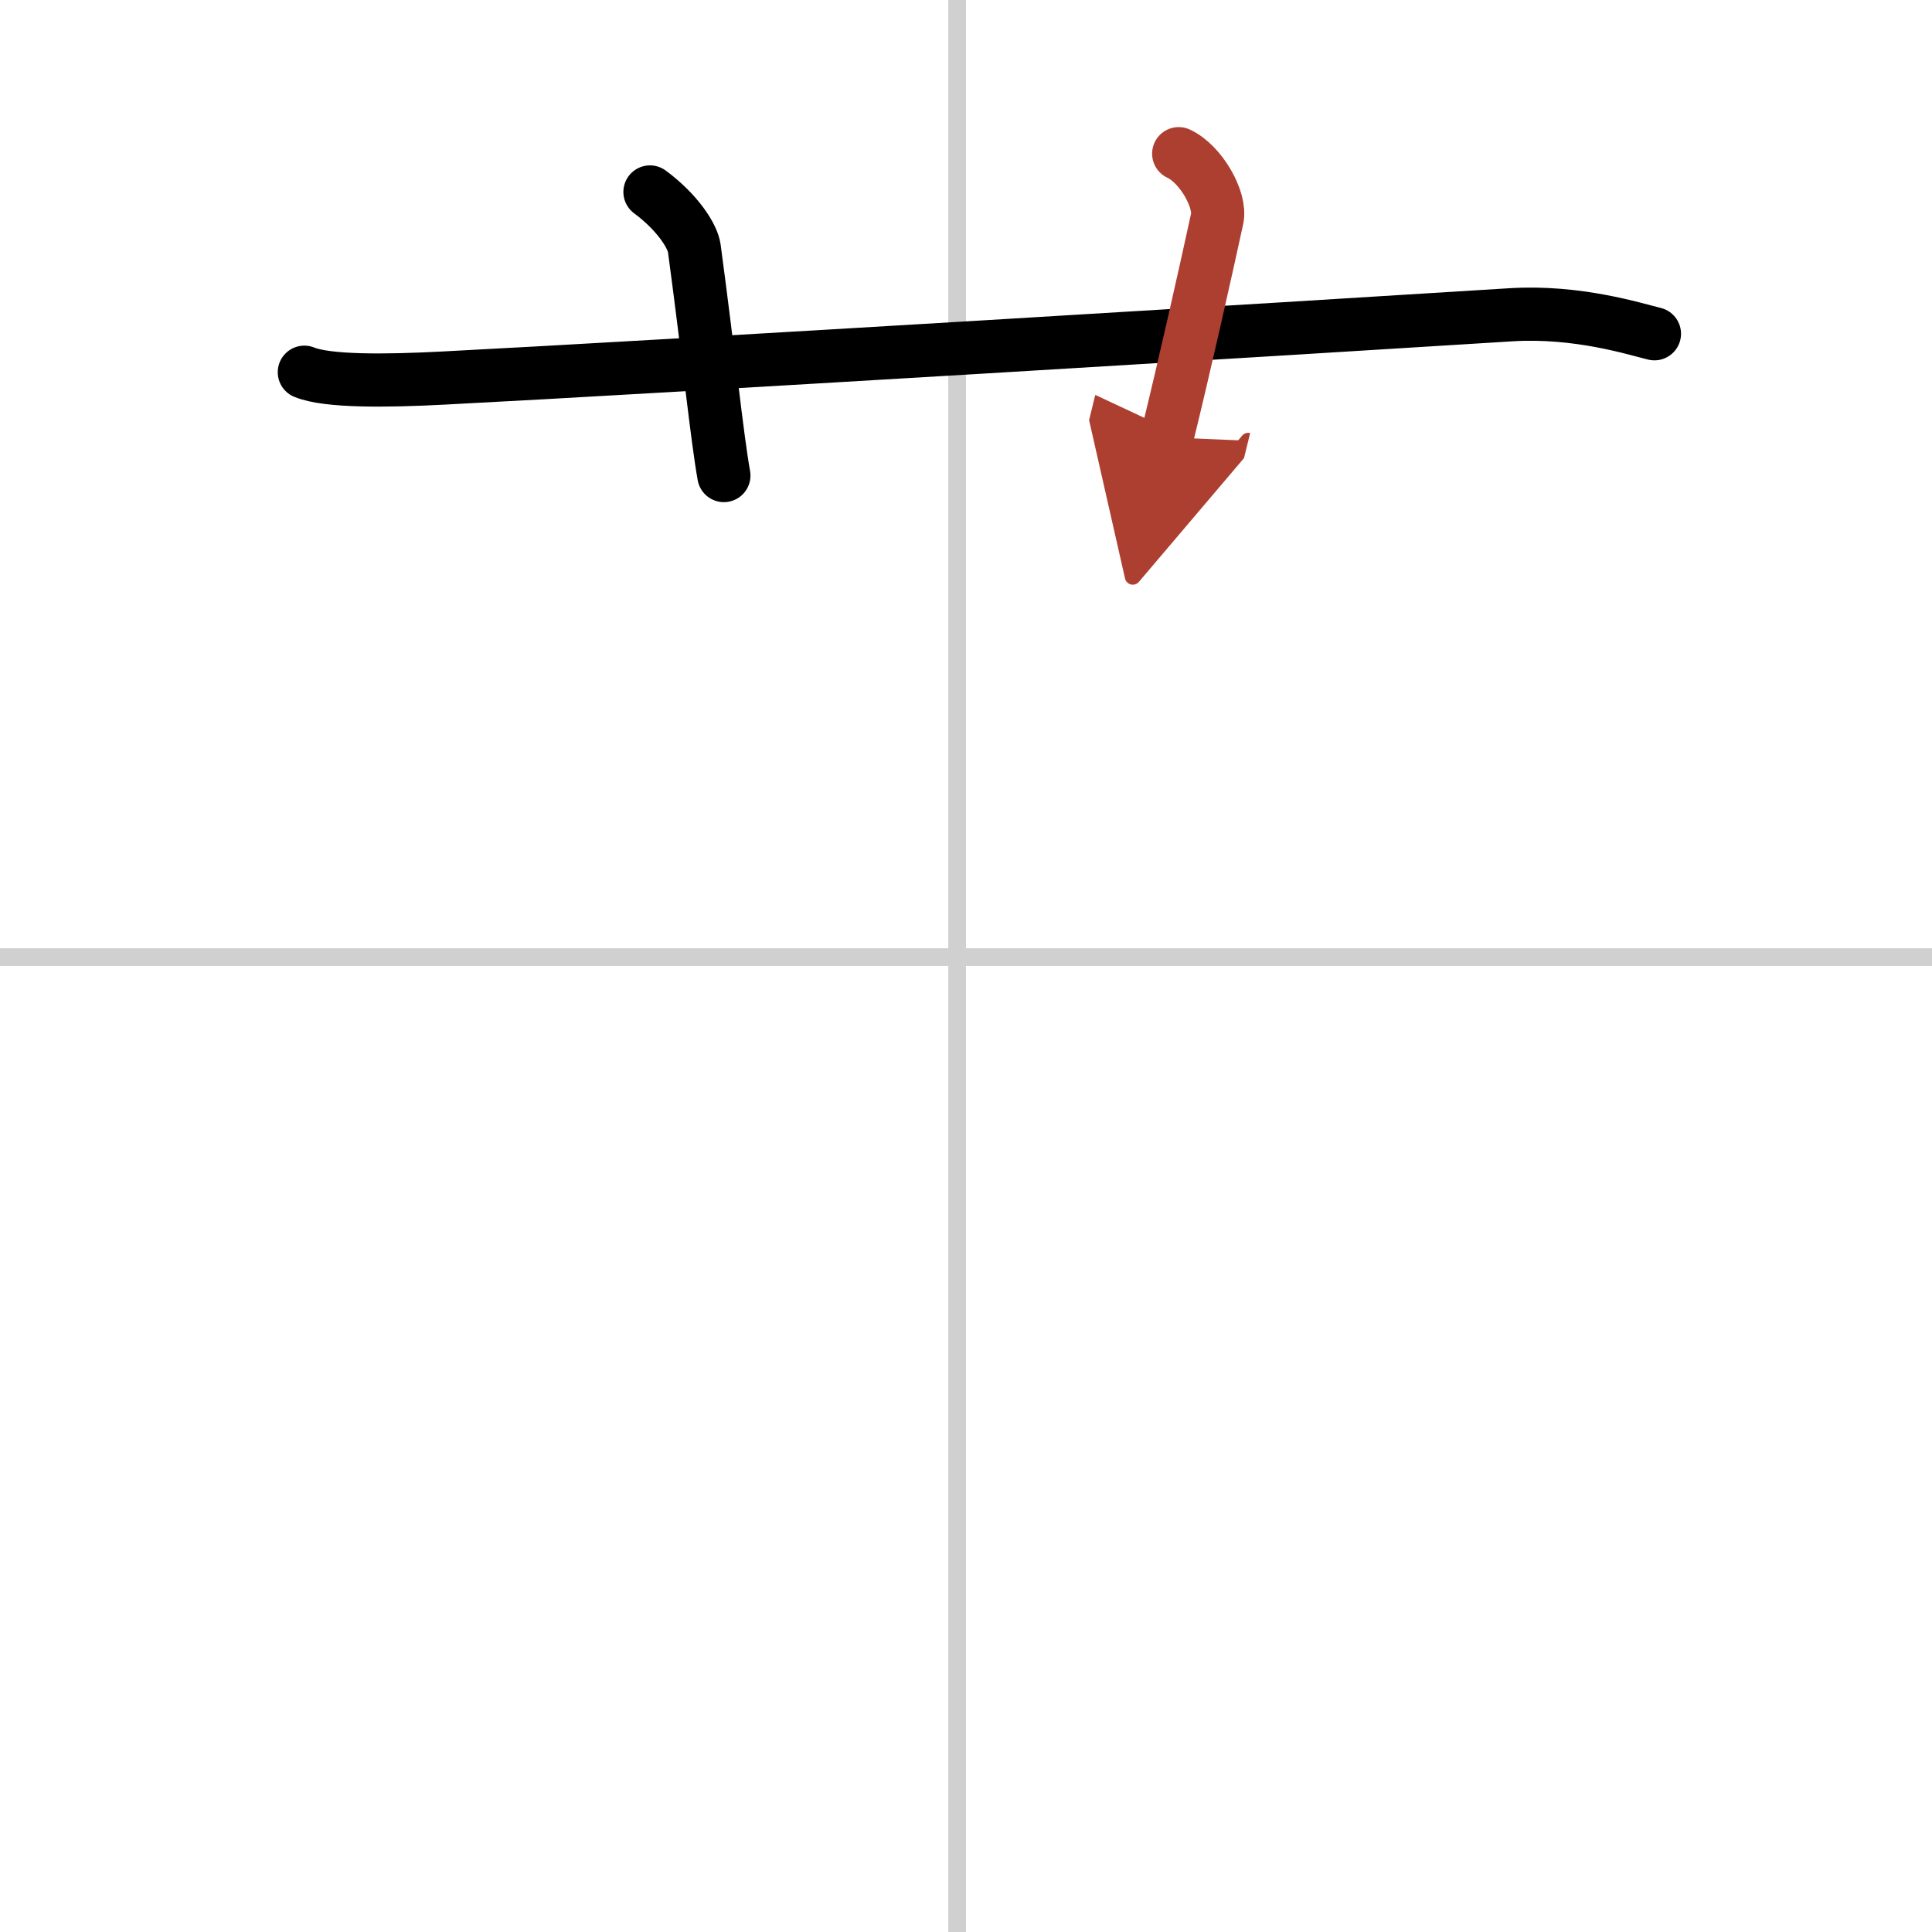 <svg width="400" height="400" viewBox="0 0 109 109" xmlns="http://www.w3.org/2000/svg"><defs><marker id="a" markerWidth="4" orient="auto" refX="1" refY="5" viewBox="0 0 10 10"><polyline points="0 0 10 5 0 10 1 5" fill="#ad3f31" stroke="#ad3f31"/></marker></defs><g fill="none" stroke="#000" stroke-linecap="round" stroke-linejoin="round" stroke-width="3"><rect width="100%" height="100%" fill="#fff" stroke="#fff"/><line x1="54" x2="54" y2="109" stroke="#d0d0d0" stroke-width="1"/><line x2="109" y1="54" y2="54" stroke="#d0d0d0" stroke-width="1"/><path d="m17.17 21c1.29 0.53 4.58 0.5 7.83 0.33 11.92-0.61 48.5-2.83 60.22-3.57 3.78-0.24 7.04 0.81 8.12 1.07"/><path d="m36.67 10.83c1.58 1.17 2.41 2.51 2.5 3.17 0.83 6.17 1.28 10.65 1.67 12.83"/><path d="m66.5 8.67c1.25 0.58 2.4 2.6 2.17 3.67-0.71 3.26-1.81 8.17-2.83 12.33" marker-end="url(#a)" stroke="#ad3f31"/></g></svg>
